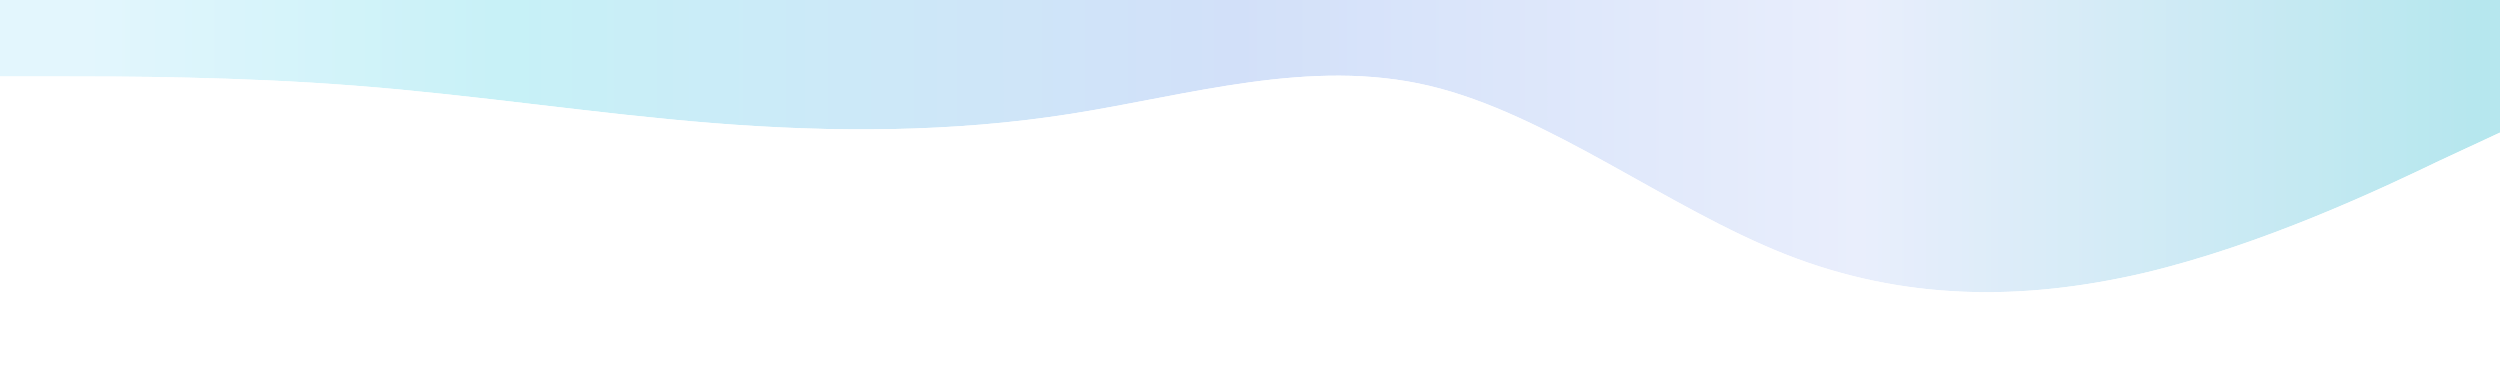 <?xml version="1.0" encoding="UTF-8"?> <svg xmlns="http://www.w3.org/2000/svg" width="1600" height="251" viewBox="0 0 1600 251" fill="none"><g filter="url(#filter0_d_252_617)"><path fill-rule="evenodd" clip-rule="evenodd" d="M0 46.903H38.667C76 46.903 152 46.903 228 52.895C305.333 58.886 381.333 70.87 457.333 76.862C533.333 82.854 609.333 82.854 685.333 70.87C761.333 58.886 838.667 34.919 914.667 52.895C990.667 70.87 1066.67 130.789 1142.67 160.749C1218.67 190.708 1294.67 190.708 1372 172.732C1448 154.757 1524 118.805 1561.33 100.83L1600 82.854V-25H1561.33C1524 -25 1448 -25 1372 -25C1294.67 -25 1218.67 -25 1142.67 -25C1066.67 -25 990.667 -25 914.667 -25C838.667 -25 761.333 -25 685.333 -25C609.333 -25 533.333 -25 457.333 -25C381.333 -25 305.333 -25 228 -25C152 -25 76 -25 38.667 -25H0V46.903Z" fill="url(#paint0_linear_252_617)"></path><path d="M1602 -27V84.13L1600.84 84.668L1562.18 102.644C1524.84 120.622 1448.68 156.651 1372.46 174.679L1372.45 174.681C1294.82 192.725 1218.4 192.751 1141.93 162.609C1103.78 147.568 1065.62 125.005 1027.7 104.079C989.696 83.105 951.911 63.759 914.206 54.841C876.547 45.934 838.49 47.402 800.271 52.629C781.162 55.242 762.041 58.791 742.917 62.442C723.808 66.091 704.685 69.843 685.645 72.846C609.443 84.861 533.277 84.855 457.176 78.856C419.131 75.856 381.092 71.357 342.933 66.864C304.761 62.37 266.466 57.881 227.846 54.889H227.843C151.93 48.904 76.002 48.902 38.667 48.902H-2V-27H1602Z" stroke="white" stroke-width="4"></path></g><defs><filter id="filter0_d_252_617" x="-64" y="-87" width="1728" height="338" filterUnits="userSpaceOnUse" color-interpolation-filters="sRGB"><feFlood flood-opacity="0" result="BackgroundImageFix"></feFlood><feColorMatrix in="SourceAlpha" type="matrix" values="0 0 0 0 0 0 0 0 0 0 0 0 0 0 0 0 0 0 127 0" result="hardAlpha"></feColorMatrix><feOffset dy="2"></feOffset><feGaussianBlur stdDeviation="30"></feGaussianBlur><feComposite in2="hardAlpha" operator="out"></feComposite><feColorMatrix type="matrix" values="0 0 0 0 0.075 0 0 0 0 0.133 0 0 0 0 0.322 0 0 0 0.15 0"></feColorMatrix><feBlend mode="normal" in2="BackgroundImageFix" result="effect1_dropShadow_252_617"></feBlend><feBlend mode="normal" in="SourceGraphic" in2="effect1_dropShadow_252_617" result="shape"></feBlend></filter><linearGradient id="paint0_linear_252_617" x1="1600" y1="80" x2="0" y2="80" gradientUnits="userSpaceOnUse"><stop offset="0.011" stop-color="#B6E7EE"></stop><stop offset="0.256" stop-color="#E9EEFC"></stop><stop offset="0.506" stop-color="#D2E0F9"></stop><stop offset="0.797" stop-color="#C7F1F7"></stop><stop offset="0.965" stop-color="#E3F6FD"></stop></linearGradient></defs></svg> 